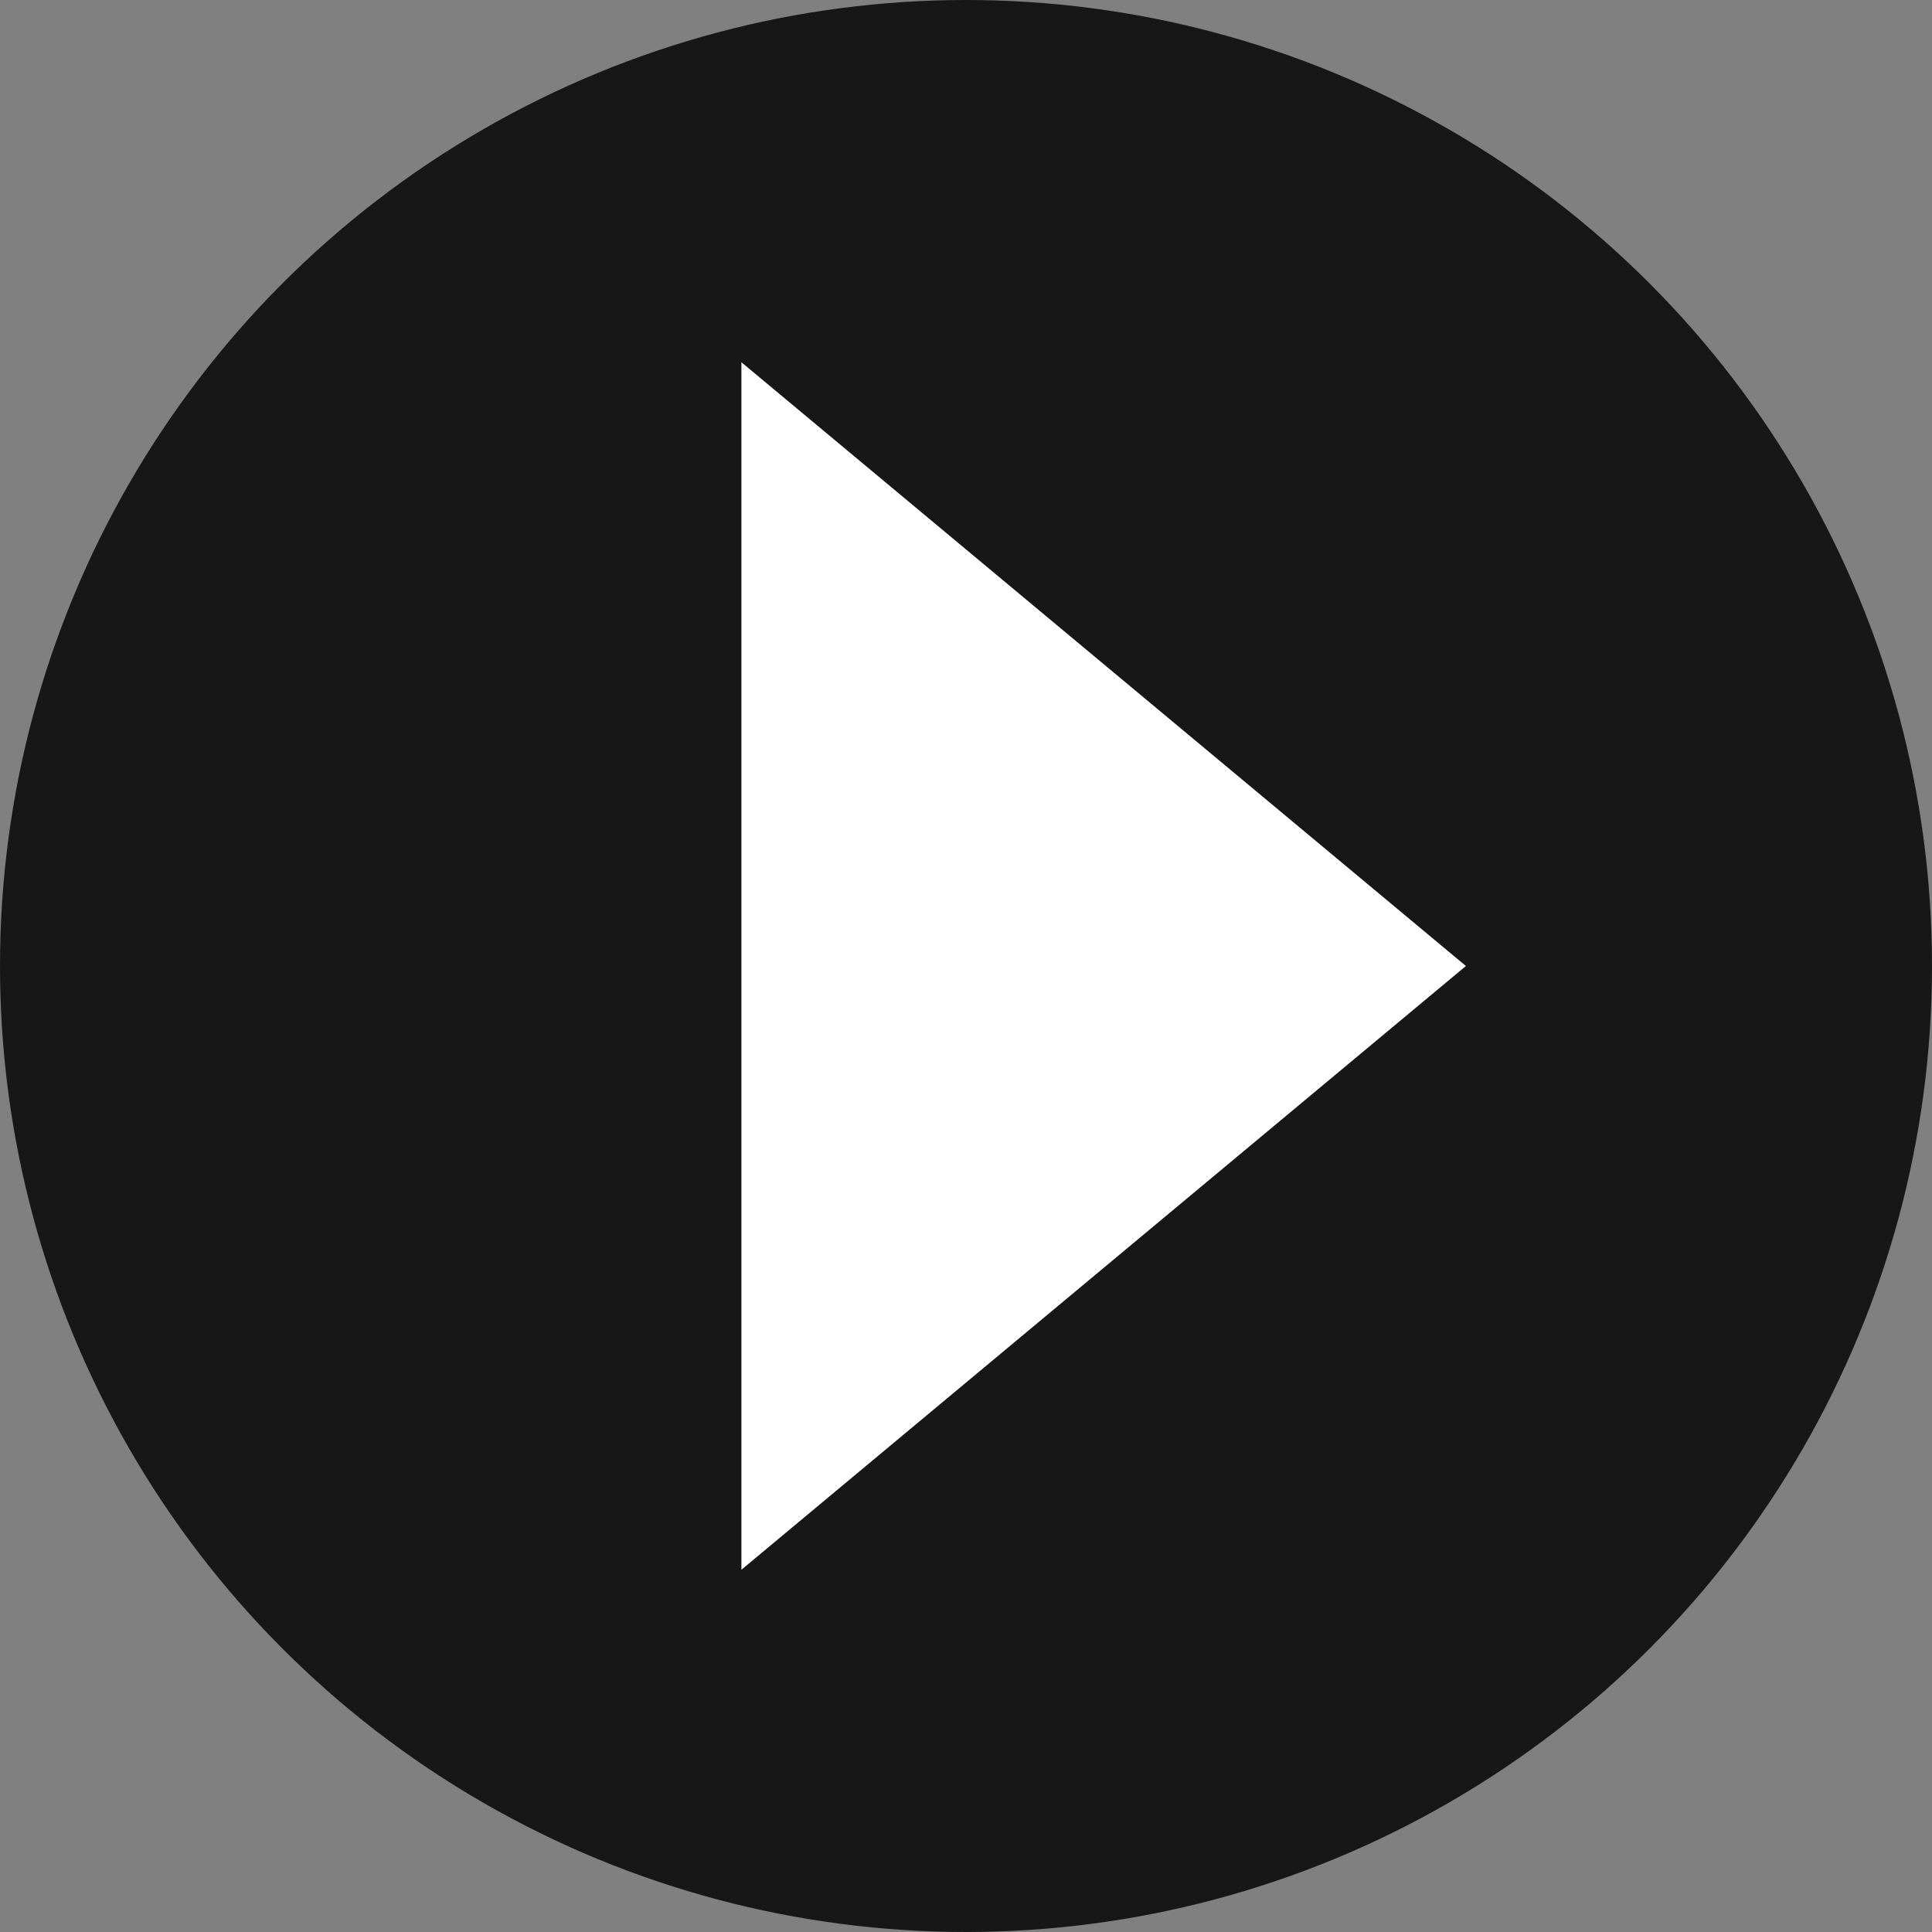 <?xml version="1.0" encoding="UTF-8"?>
<svg xmlns="http://www.w3.org/2000/svg" width="16" height="16" viewBox="0 0 16 16">
  <rect x="0" y="0" width="16" height="16" fill="#808080" stroke="none"/>
  <g id="グループ_1507" data-name="グループ 1507" transform="translate(-1470 -500)">
    <circle id="楕円形_13" data-name="楕円形 13" cx="8" cy="8" r="8" transform="translate(1470 500)" fill="#171717"></circle>
    <path id="多角形_10" data-name="多角形 10" d="M5,0l5,6H0Z" transform="translate(1482.14 503) rotate(90)" fill="#fff"></path>
  </g>
</svg>
